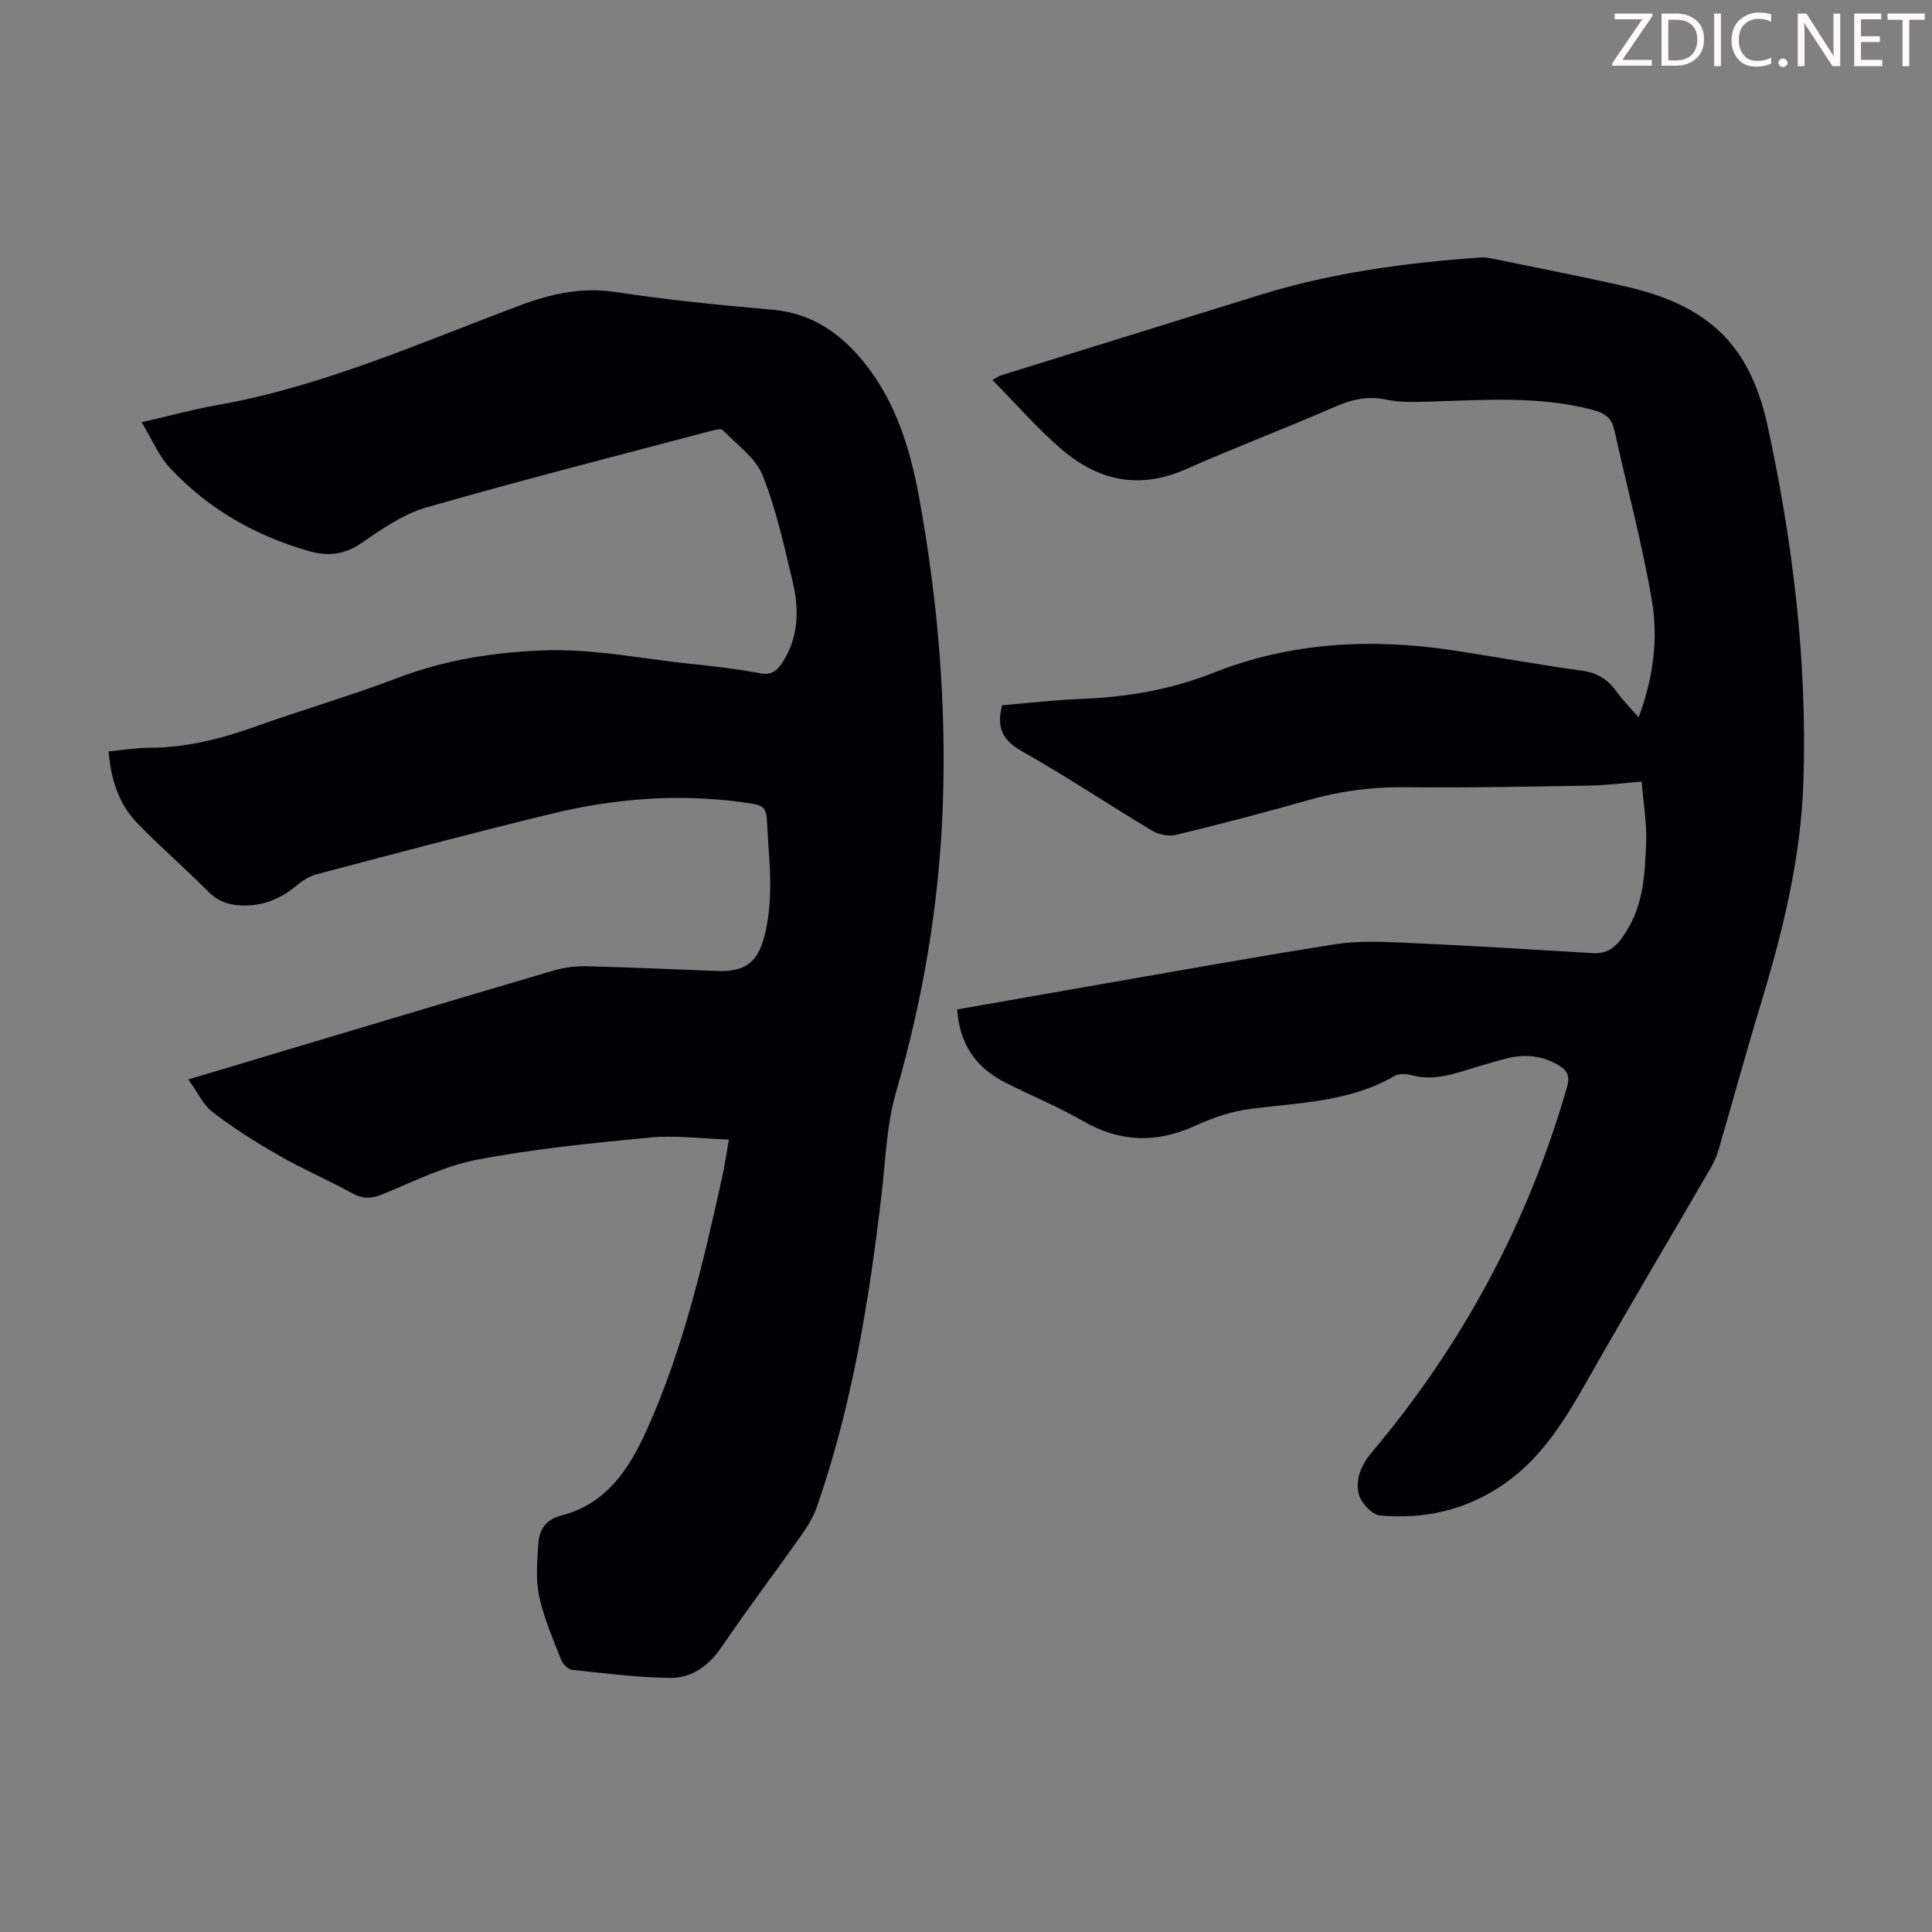 <svg enable-background="new 0 0 400 400" viewBox="0 0 400 400" xmlns="http://www.w3.org/2000/svg"><rect x="0" y="0" width="400" height="400" fill="#808080" stroke="none"/><g fill="#fcfafa"><path d="m342.2 3.2-6.3 9.2h6.1v1.2h-8.2v-.5l6.2-9.1h-5.7v-1.2h7.8v.4z"/><path d="m344 13.7v-10.9h3.1c1.6 0 3 .5 4.1 1.4 1.1 1 1.6 2.2 1.6 3.9s-.5 3-1.6 4-2.5 1.5-4.2 1.5h-3zm1.4-9.6v8.4h1.6c1.4 0 2.5-.4 3.2-1.1.8-.8 1.2-1.8 1.2-3.2s-.4-2.4-1.2-3.1-1.8-1-3.1-1z"/><path d="m356.3 2.8v10.9h-1.4v-10.9z"/><path d="m366.6 13.2c-.8.4-1.8.6-3 .6-1.6 0-2.8-.5-3.7-1.5s-1.4-2.3-1.4-3.9c0-1.7.5-3.2 1.6-4.2s2.4-1.6 4-1.6c1 0 1.9.1 2.6.4v1.5c-.8-.4-1.6-.6-2.6-.6-1.2 0-2.2.4-3 1.2s-1.1 1.9-1.1 3.3c0 1.3.4 2.3 1.1 3.1s1.6 1.1 2.8 1.1c1.1 0 2-.2 2.8-.7v1.3z"/><path d="m368.2 13c0-.3.1-.5.3-.6.2-.2.4-.3.6-.3.3 0 .5.1.7.3s.3.4.3.6-.1.5-.3.6c-.2.2-.4.3-.7.3s-.5-.1-.6-.3c-.2-.2-.3-.4-.3-.6z"/><path d="m381.1 13.7h-1.7l-5.5-8.4c-.2-.2-.3-.5-.4-.7 0 .2.1.8.1 1.5v7.6h-1.4v-10.9h1.8l5.3 8.3c.3.4.4.6.4.8 0-.3-.1-.8-.1-1.6v-7.5h1.4v10.9z"/><path d="m389.7 13.7h-5.8v-10.9h5.6v1.2h-4.2v3.5h3.9v1.2h-3.9v3.7h4.4z"/><path d="m398.4 4.1h-3.1v9.6h-1.4v-9.6h-3.1v-1.3h7.7v1.3z"/></g><path d="m150.91 235.93c-5.76-.19-11.11-.92-16.34-.42-12.01 1.15-24.07 2.35-35.9 4.61-6.8 1.3-13.24 4.63-19.76 7.25-2.17.87-3.89.82-5.96-.31-5-2.73-10.26-5-15.2-7.83-4.73-2.71-9.38-5.65-13.71-8.96-2-1.53-3.16-4.17-5.05-6.78 7.86-2.35 14.99-4.49 22.13-6.63 17.88-5.34 35.75-10.71 53.65-15.96 2.19-.64 4.59-.9 6.88-.84 8.94.22 17.88.63 26.82.97 5.49.2 8.25-1.53 9.71-6.89.87-3.19 1.21-6.6 1.28-9.92.09-4.13-.36-8.27-.56-12.41-.24-5.02-.25-5.03-5.25-5.72-13.26-1.82-26.39-.77-39.3 2.35-16.29 3.94-32.48 8.27-48.69 12.54-1.54.4-3.05 1.33-4.28 2.37-3.03 2.55-6.4 4.03-10.37 4.12-3 .07-5.6-.57-7.87-2.86-4.81-4.84-9.99-9.31-14.73-14.2-3.87-3.99-5.45-9.11-5.93-14.84 2.95-.28 5.71-.75 8.47-.75 7.6-.01 14.77-1.84 21.88-4.38 9.79-3.49 19.79-6.39 29.5-10.09 9.64-3.67 19.46-5.24 29.74-5.68 10.54-.45 20.69 1.72 31 2.78 4.78.49 9.57 1.06 14.29 1.94 2.37.45 3.54-.53 4.64-2.24 3.41-5.28 3.47-11.07 2.08-16.85-1.77-7.38-3.38-14.9-6.2-21.9-1.47-3.65-5.33-6.36-8.26-9.35-.38-.39-1.69-.03-2.52.19-19.66 5.21-39.38 10.22-58.91 15.85-4.8 1.38-9.22 4.51-13.43 7.39-3.51 2.4-6.93 2.72-10.76 1.63-11.21-3.21-21.04-8.81-28.95-17.39-2.26-2.45-3.58-5.75-5.72-9.3 5.76-1.32 10.57-2.65 15.46-3.51 21.98-3.87 42.24-12.97 62.93-20.7 6.53-2.44 12.78-3.82 19.83-2.73 10.71 1.64 21.53 2.69 32.34 3.64 9.19.81 15.54 5.98 20.55 12.96 5.64 7.86 8.27 17.1 9.96 26.48 3.82 21.2 5.61 42.58 4.76 64.14-.79 19.88-4.11 39.29-9.65 58.43-1.96 6.77-2.16 14.07-2.99 21.15-2.58 22.02-6.11 43.85-13.46 64.87-.76 2.16-2.08 4.18-3.41 6.07-5.35 7.58-10.95 14.99-16.17 22.66-2.68 3.93-6.16 6.56-10.72 6.51-6.77-.08-13.53-.95-20.28-1.66-.84-.09-1.93-1.15-2.26-2-1.7-4.37-3.63-8.73-4.6-13.29-.75-3.5-.39-7.3-.16-10.94.18-2.83 1.62-4.93 4.69-5.71 9.41-2.4 14.12-9.65 17.78-17.8 7.52-16.72 11.67-34.47 15.58-52.27.5-2.18.8-4.4 1.4-7.79z" fill="#010103"/><path d="m198.17 208.99c8.92-1.57 17.6-3.1 26.29-4.61 17.29-3 34.56-6.14 51.9-8.87 4.79-.76 9.79-.54 14.67-.32 12.96.58 25.91 1.38 38.86 2.15 3.83.23 5.58-2.43 7.17-5.11 3.27-5.49 3.53-11.74 3.75-17.87.15-3.98-.55-7.98-.92-12.54-3.86.31-7.25.77-10.66.83-12.75.21-25.51.48-38.27.33-6.9-.08-13.54.8-20.15 2.69-9.02 2.58-18.12 4.94-27.23 7.16-1.5.37-3.56.04-4.89-.76-9.12-5.45-17.97-11.37-27.21-16.59-4.08-2.3-5.17-5.03-3.99-9.46 5.33-.45 10.76-1.1 16.2-1.31 9.46-.36 18.6-1.87 27.46-5.39 16.23-6.45 33.07-7.24 50.17-4.6 8.73 1.35 17.42 2.93 26.17 4.13 3.16.43 5.35 1.77 7.15 4.28 1.29 1.8 2.87 3.38 4.61 5.4 3.05-8.13 4.11-16.27 2.75-24.25-2.02-11.86-5.19-23.53-7.78-35.3-.56-2.55-2.08-3.5-4.49-4.13-11.14-2.91-22.43-2.04-33.72-1.7-3 .09-6.09.21-8.99-.41-3.84-.82-7.1-.06-10.6 1.47-10.24 4.47-20.71 8.41-30.91 12.94-9.68 4.3-18.24 2.34-25.84-4.22-4.96-4.28-9.29-9.28-14.2-14.27 1.06-.57 1.39-.83 1.76-.94 17.81-5.54 35.63-11.06 53.44-16.6 14.94-4.65 30.32-6.72 45.86-7.81.87-.06 1.78.09 2.64.27 9.08 1.87 18.19 3.63 27.23 5.69 16.71 3.8 25.8 11.55 29.56 28.89 5.26 24.25 8.22 48.7 7.42 73.59-.51 16.07-4.35 31.37-8.97 46.6-2.99 9.84-5.69 19.76-8.58 29.63-.4 1.37-1 2.72-1.72 3.96-8.41 14.5-16.99 28.9-25.25 43.47-4.67 8.23-9.42 16.24-17.41 21.8-7.8 5.43-16.5 7.4-25.76 6.55-1.65-.15-3.99-2.69-4.39-4.49-.66-2.98.42-5.85 2.69-8.54 18.83-22.36 32.4-47.57 40.46-75.73.68-2.39-.08-3.48-1.93-4.55-3.63-2.12-7.42-2.23-11.34-1.12-2.69.76-5.38 1.52-8.04 2.36-3.55 1.11-7.08 1.94-10.84.93-1.12-.3-2.67-.39-3.59.15-9.25 5.38-19.62 5.51-29.79 6.81-3.9.5-7.82 1.82-11.41 3.47-8.06 3.7-15.64 3.48-23.36-.99-5.12-2.95-10.63-5.21-15.92-7.88-6.06-3.03-9.56-7.86-10.06-15.19z" fill="#010103"/></svg>